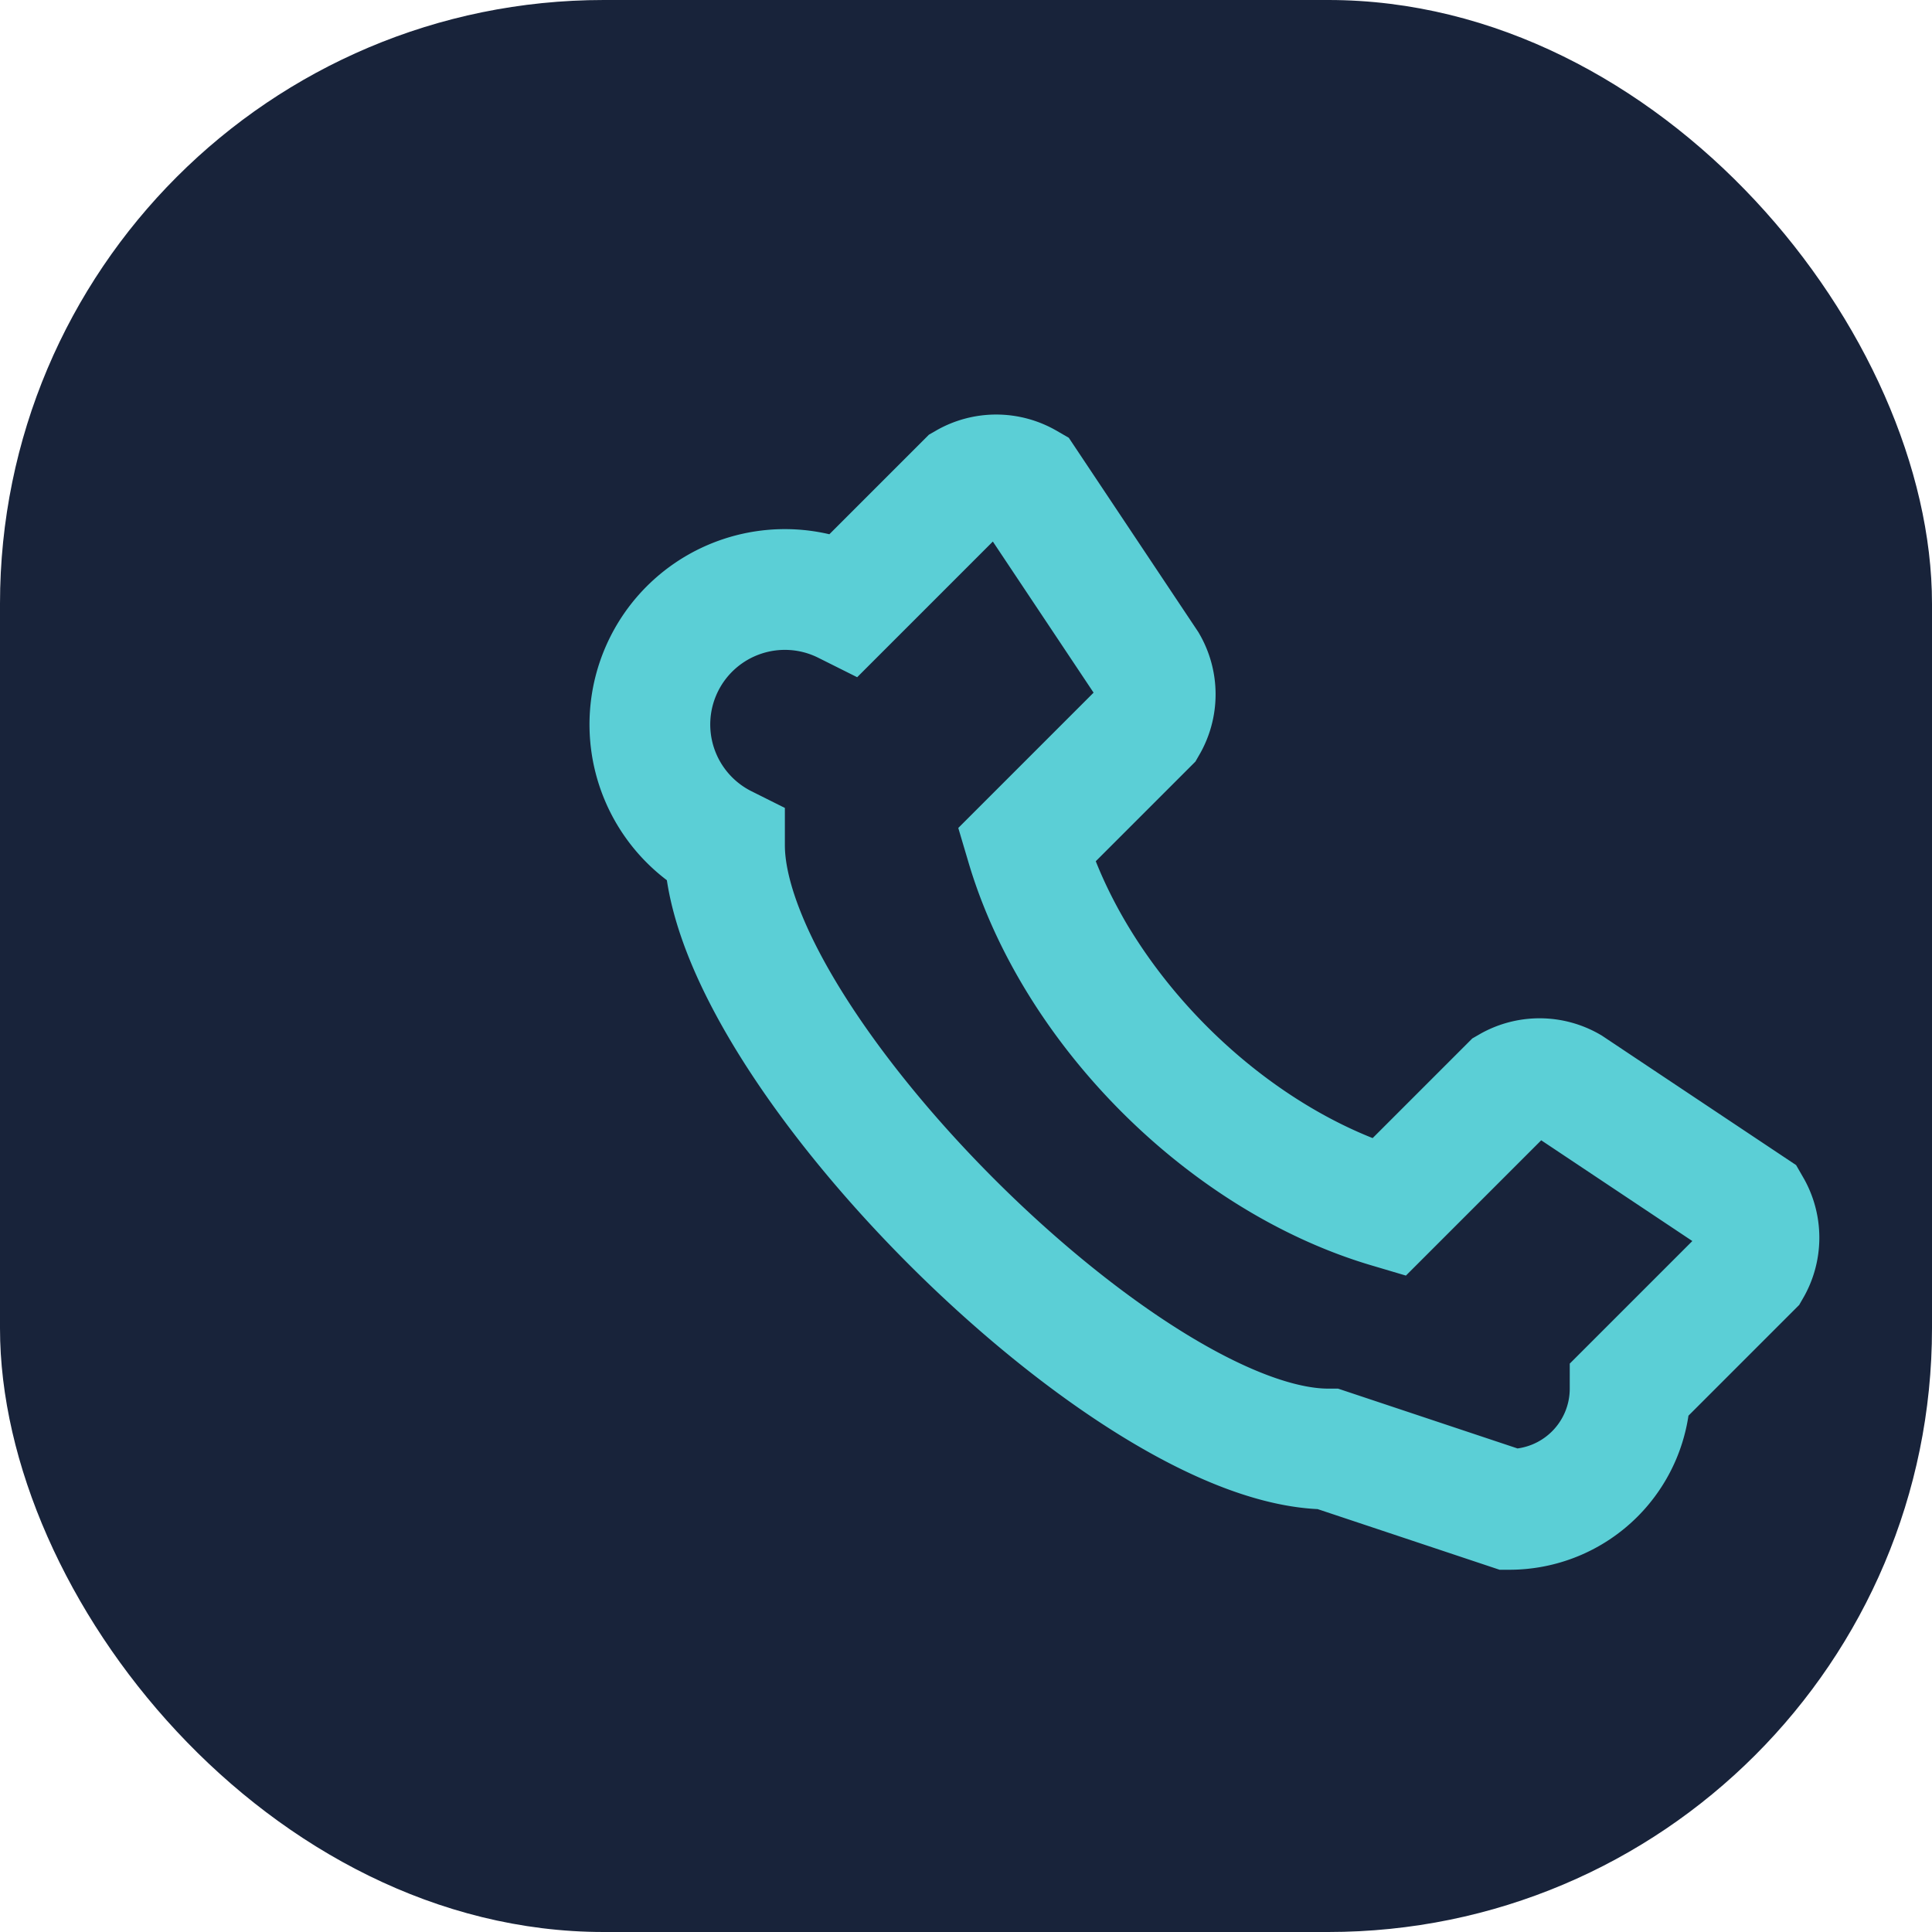 <?xml version="1.0" encoding="UTF-8"?>
<svg xmlns="http://www.w3.org/2000/svg" width="32" height="32" viewBox="0 0 32 32"><rect width="32" height="32" rx="10" fill="#18233A"/><path d="M22 24c-3.3 0-10-6.7-10-10A2 2 0 0 1 14 10l2-2a1 1 0 0 1 1 0l2 3a1 1 0 0 1 0 1l-2 2c.8 2.7 3.3 5.2 6 6l2-2a1 1 0 0 1 1 0l3 2a1 1 0 0 1 0 1l-2 2a2 2 0 0 1-2 2z" stroke="#5BCFD6" stroke-width="2" fill="none"/></svg>